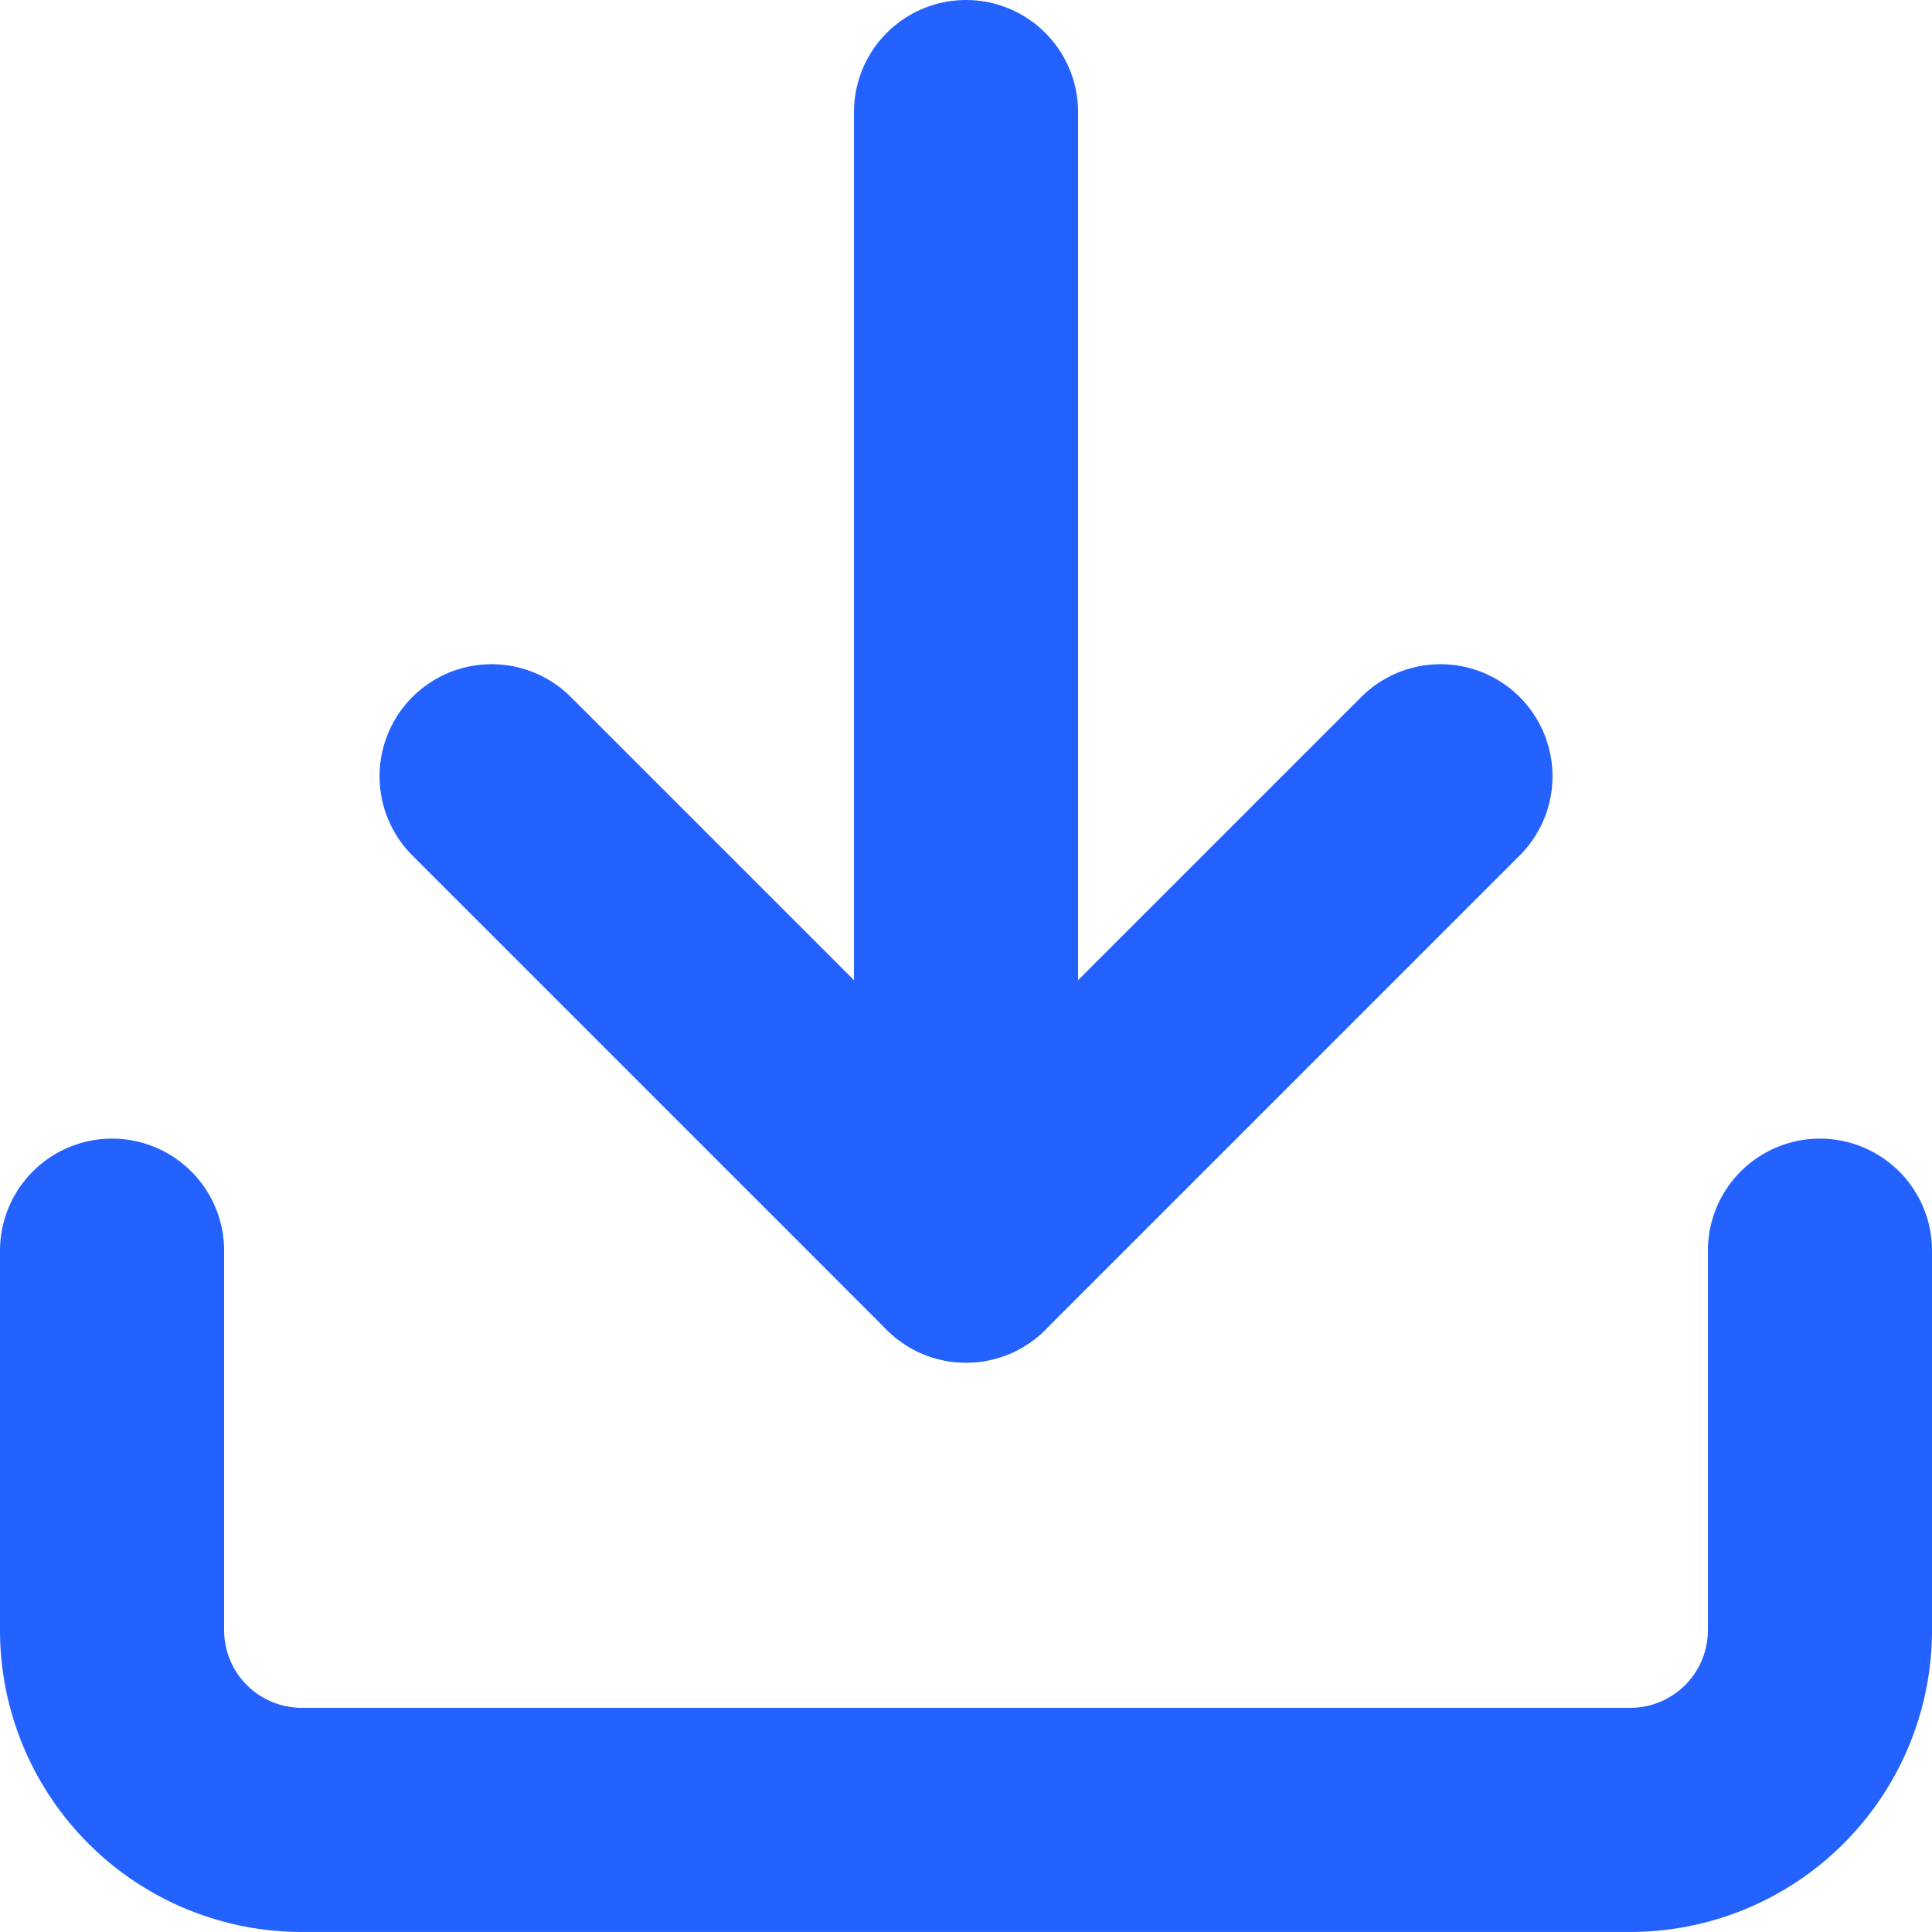 <svg xmlns="http://www.w3.org/2000/svg" width="43.105" height="43.105" viewBox="0 0 43.105 43.105" focusable="false" role="img" aria-label="Download Icon">
  <g id="Icon_feather-download" data-name="Icon feather-download" transform="translate(-2 -2)">
    <path id="Path_29" data-name="Path 29" d="M42.605,22.5v8.468A4.234,4.234,0,0,1,38.372,35.2H8.734A4.234,4.234,0,0,1,4.5,30.968V22.5" transform="translate(0 7.404)" fill="none" stroke="#2362ff" stroke-linecap="round" stroke-linejoin="round" stroke-width="5"/>
    <path id="Path_30" data-name="Path 30" d="M10.5,15,21.085,25.585,31.67,15" transform="translate(2.468 4.319)" fill="none" stroke="#2362ff" stroke-linecap="round" stroke-linejoin="round" stroke-width="5"/>
    <path id="Path_31" data-name="Path 31" d="M18,29.9V4.5" transform="translate(5.553)" fill="none" stroke="#2362ff" stroke-linecap="round" stroke-linejoin="round" stroke-width="5"/>
  </g>
</svg>
